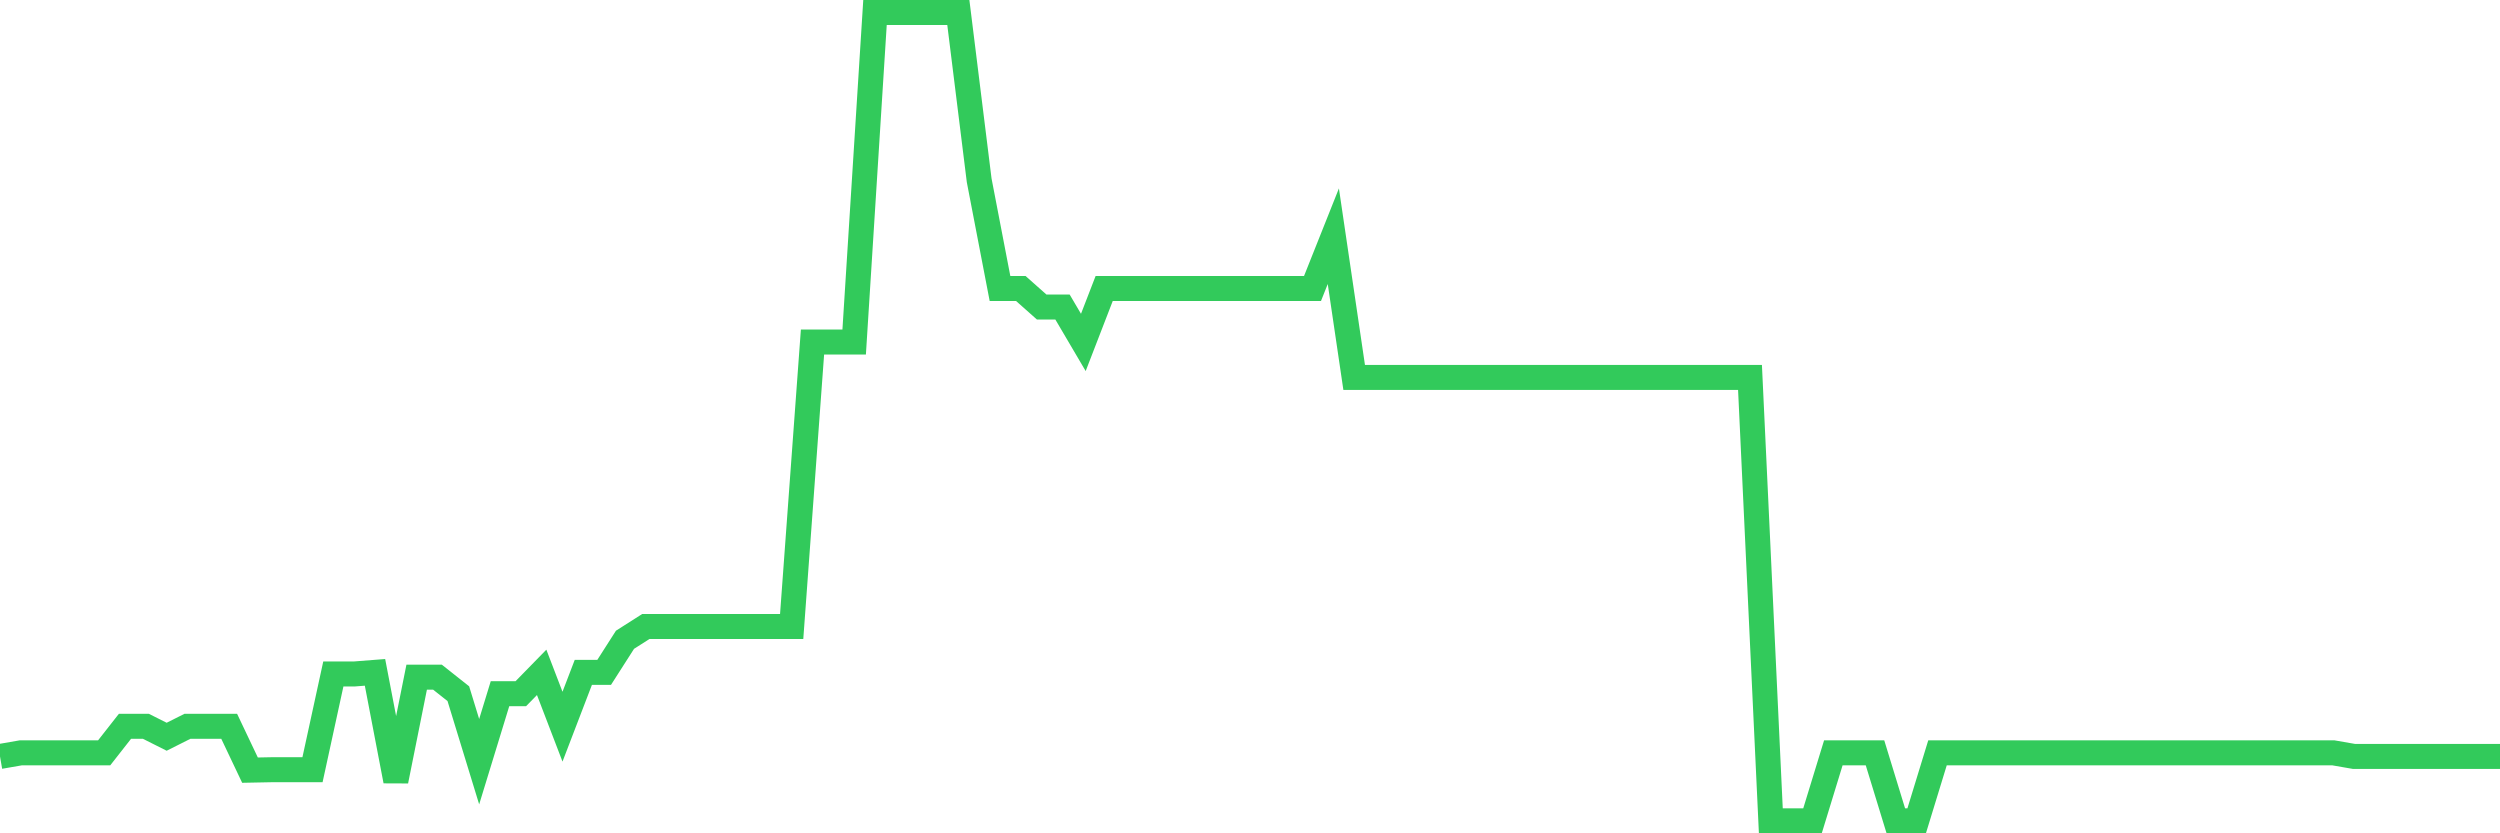 <svg
  xmlns="http://www.w3.org/2000/svg"
  xmlns:xlink="http://www.w3.org/1999/xlink"
  width="120"
  height="40"
  viewBox="0 0 120 40"
  preserveAspectRatio="none"
>
  <polyline
    points="0,36.31 1,36.136 2,36.136 3,36.136 4,36.136 5,36.136 6,34.861 7,34.861 8,35.364 9,34.861 10,34.861 11,34.861 12,36.967 13,36.947 14,36.947 15,36.947 16,32.351 17,32.351 18,32.273 19,37.488 20,32.505 21,32.505 22,33.297 23,36.561 24,33.297 25,33.297 26,32.273 27,34.881 28,32.273 29,32.273 30,30.709 31,30.072 32,30.072 33,30.072 34,30.072 35,30.072 36,30.072 37,30.072 38,30.072 39,16.417 40,16.417 41,16.417 42,0.6 43,0.6 44,0.6 45,0.6 46,0.6 47,8.654 48,13.849 49,13.849 50,14.737 51,14.737 52,16.437 53,13.849 54,13.849 55,13.849 56,13.849 57,13.849 58,13.849 59,13.849 60,13.849 61,13.849 62,13.849 63,13.849 64,11.338 65,18.117 66,18.117 67,18.117 68,18.117 69,18.117 70,18.117 71,18.117 72,18.117 73,18.117 74,18.117 75,18.117 76,18.117 77,18.117 78,18.117 79,18.117 80,18.117 81,18.117 82,18.117 83,18.117 84,18.117 85,39.4 86,39.4 87,39.4 88,36.136 89,36.136 90,36.136 91,39.4 92,39.4 93,36.136 94,36.136 95,36.136 96,36.136 97,36.136 98,36.136 99,36.136 100,36.136 101,36.136 102,36.136 103,36.136 104,36.136 105,36.136 106,36.136 107,36.136 108,36.136 109,36.136 110,36.136 111,36.136 112,36.136 113,36.31 114,36.31 115,36.31 116,36.31 117,36.31 118,36.31 119,36.31 120,36.31"
    fill="none"
    stroke="#32ca5b"
    stroke-width="1.2"
  >
  </polyline>
</svg>